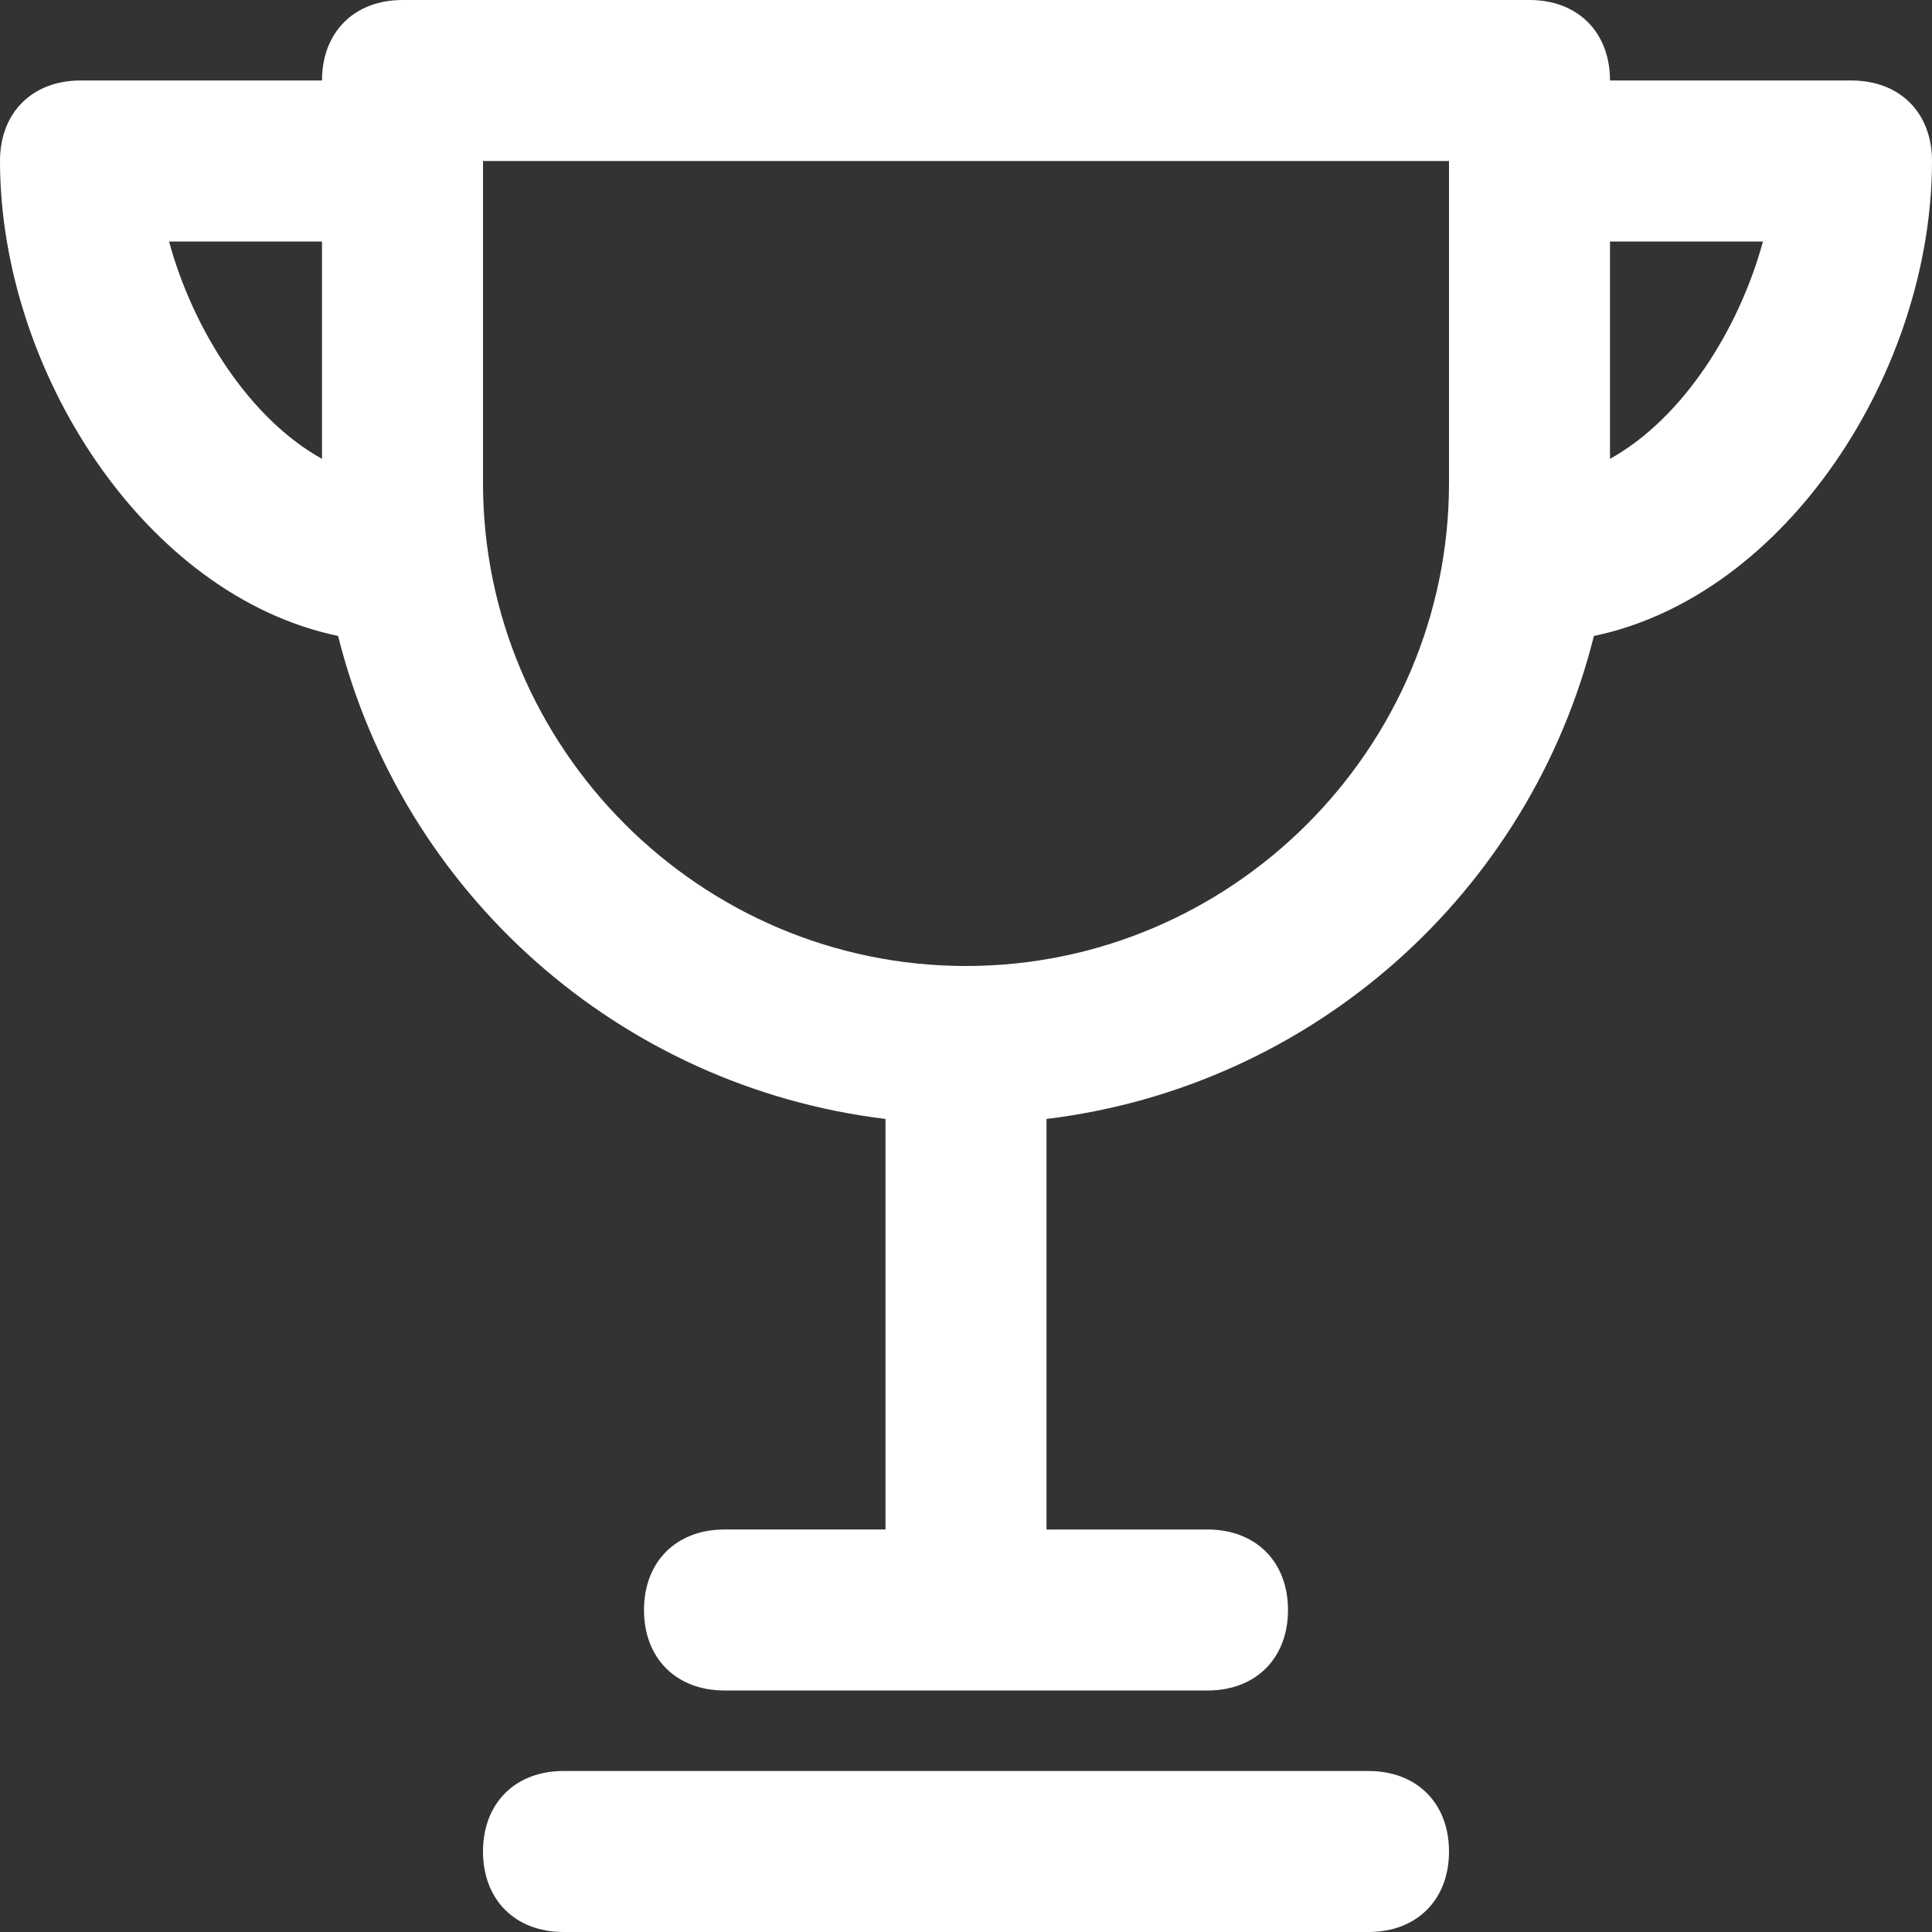 <?xml version="1.0" encoding="utf-8"?>
<!-- Generator: Adobe Illustrator 19.2.0, SVG Export Plug-In . SVG Version: 6.00 Build 0)  -->
<svg version="1.1" id="Capa_1" xmlns="http://www.w3.org/2000/svg" xmlns:xlink="http://www.w3.org/1999/xlink" x="0px" y="0px"
	 width="24px" height="24px" viewBox="0 0 24 24" style="enable-background:new 0 0 24 24;" xml:space="preserve">
<rect x="0" y="0" width="24" height="24" fill="#333333" stroke="none"/>
<style type="text/css">
	.st0{fill:#FFFFFF;}
</style>
<path class="st0" d="M19.8,7.9c-0.8,3.2-3.5,5.6-6.8,6V19h2c0.6,0,1,0.4,1,1s-0.4,1-1,1H9c-0.6,0-1-0.4-1-1s0.4-1,1-1h2v-5.1
	c-3.3-0.4-6-2.8-6.8-6C1.8,7.4,0,4.6,0,2c0-0.6,0.4-1,1-1h3c0-0.6,0.4-1,1-1h14c0.6,0,1,0.4,1,1h3c0.6,0,1,0.4,1,1
	C24,4.6,22.2,7.4,19.8,7.9z M4,3H2.1c0.3,1.1,1,2.2,1.9,2.7V3z M18,2H6v4c0,3.3,2.7,6,6,6s6-2.7,6-6V2z M20,3v2.7
	c0.9-0.5,1.6-1.6,1.9-2.7C21.9,3,20,3,20,3z M7,22h10c0.6,0,1,0.4,1,1s-0.4,1-1,1H7c-0.6,0-1-0.4-1-1S6.4,22,7,22z"/>
</svg>
